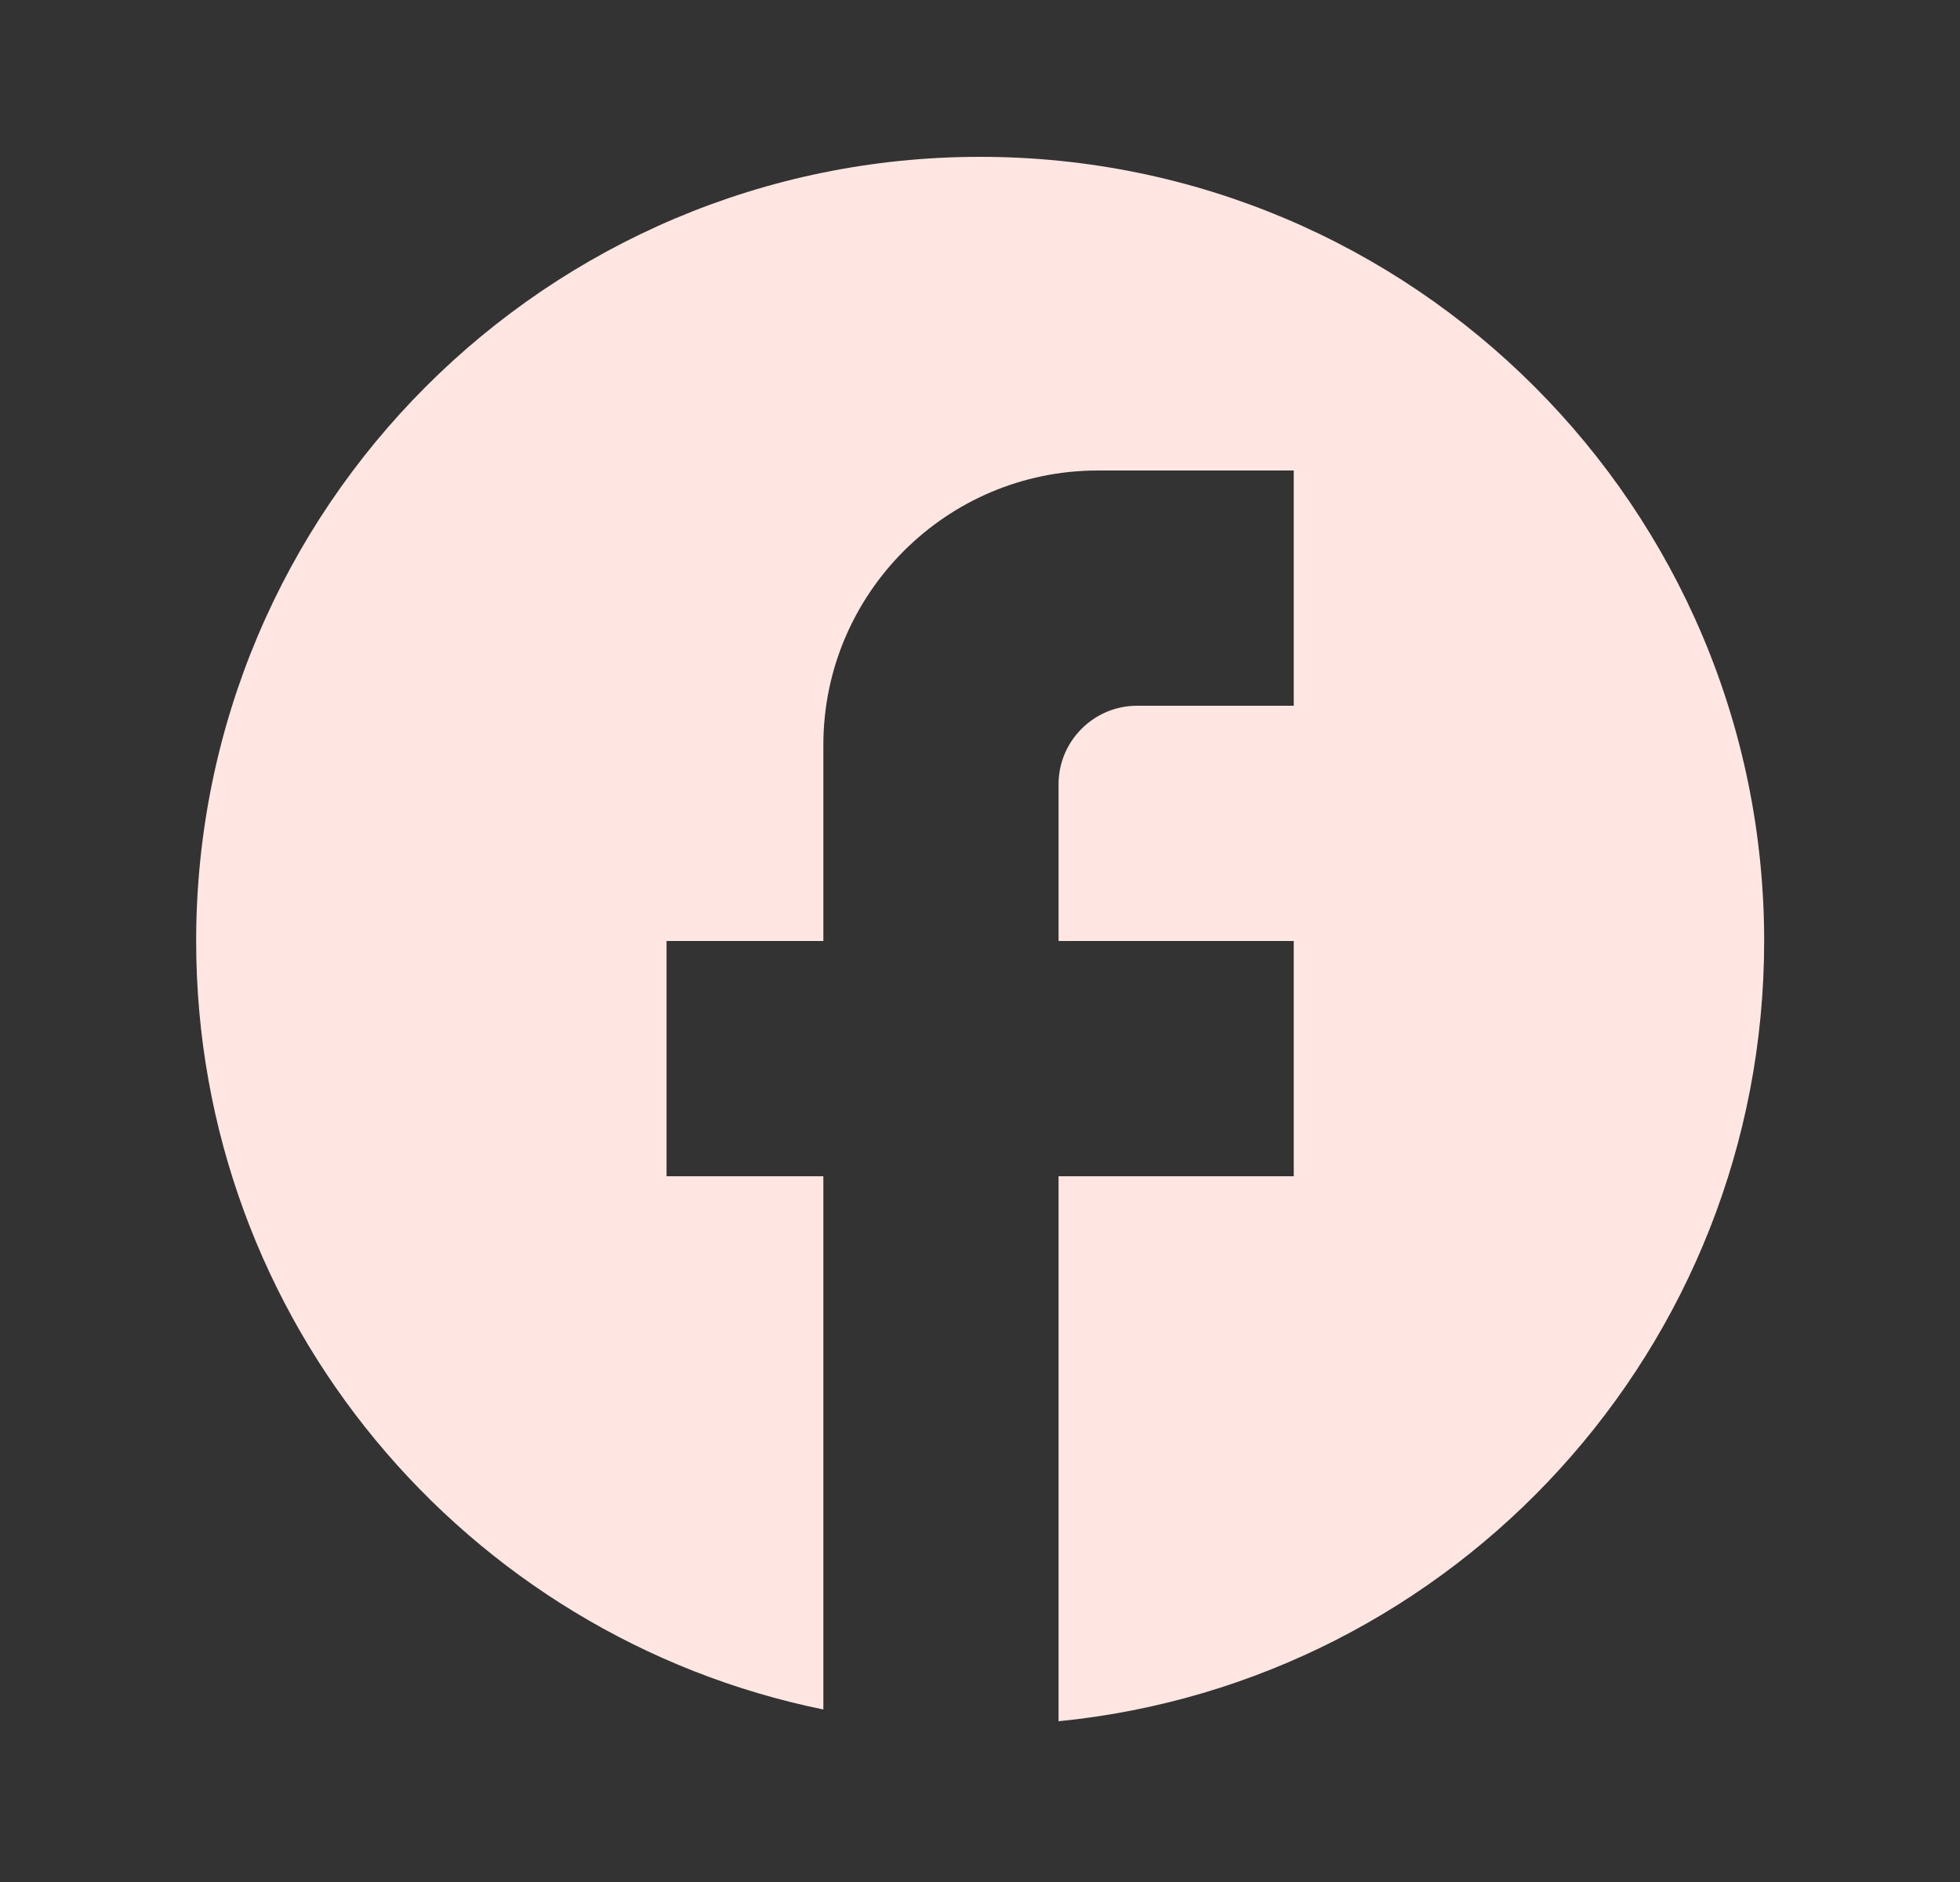<svg width="25" height="24" viewBox="0 0 25 24" fill="none" xmlns="http://www.w3.org/2000/svg">
<rect x="0" y="0" width="25" height="24" fill="#333333" stroke="none"/>
<path d="M22.502 12C22.502 6.48 18.022 2 12.502 2C6.982 2 2.502 6.48 2.502 12C2.502 16.84 5.942 20.87 10.502 21.8V15H8.502V12H10.502V9.5C10.502 7.57 12.072 6 14.002 6H16.502V9H14.502C13.952 9 13.502 9.45 13.502 10V12H16.502V15H13.502V21.95C18.552 21.45 22.502 17.19 22.502 12Z" fill="#FFE6E2"/>
</svg>
